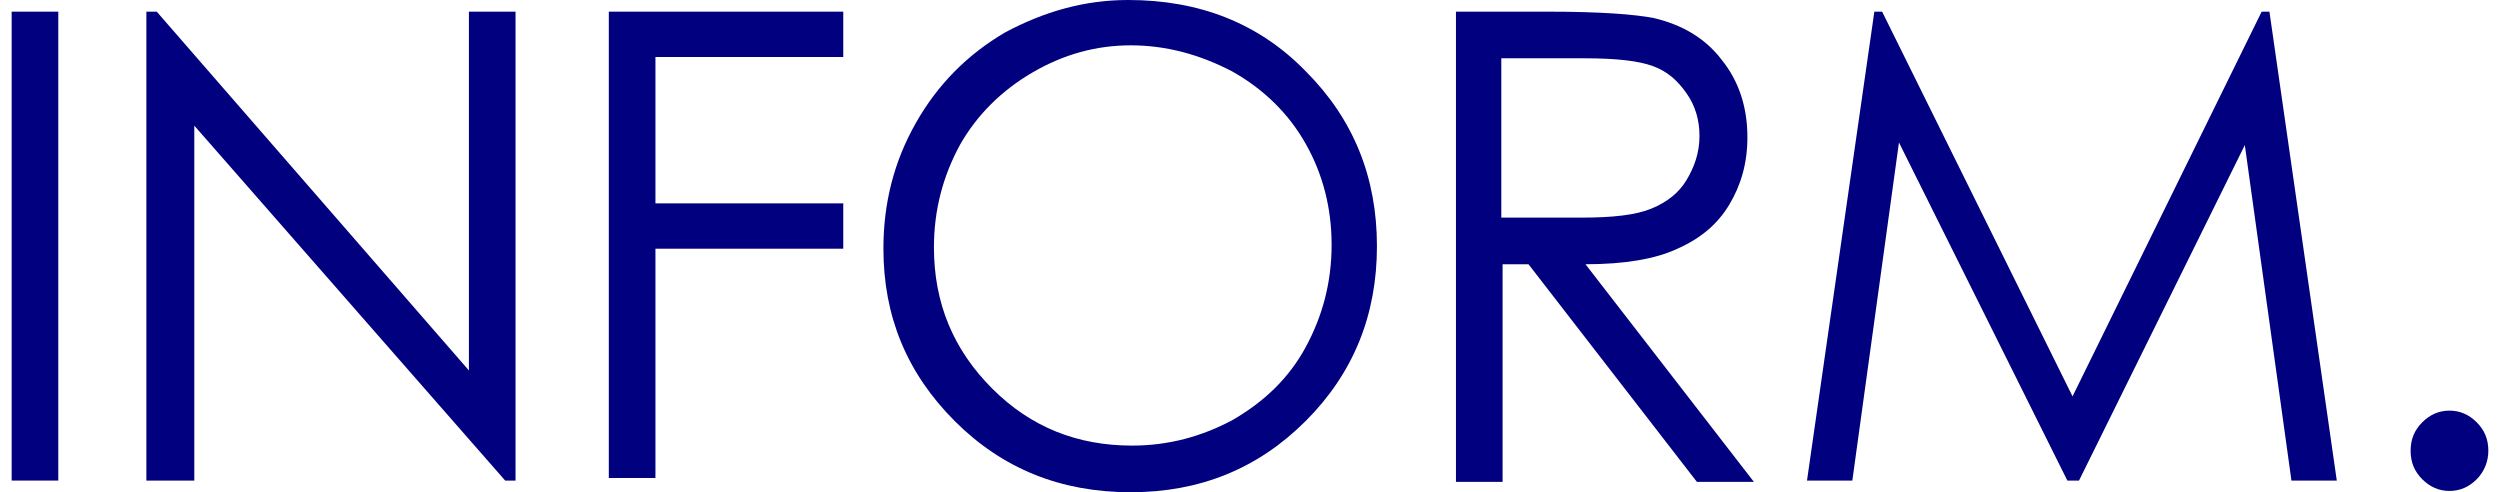 <svg width="193" height="38" viewBox="0 0 193 38" fill="none" xmlns="http://www.w3.org/2000/svg">
<path d="M0.9 0.9H4.5V37.1H0.9V0.9Z" fill="#01007F"/>
<path d="M11.3 37.1V0.9H12.1L36.2 28.6V0.9H39.8V37.1H39L15 9.7V37.1H11.3Z" fill="#01007F"/>
<path d="M47 0.9H65.1V4.4H50.6V15.7H65.1V19.2H50.6V36.9H47V0.9Z" fill="#01007F"/>
<path d="M87.1 0C92.6 0 97.2 1.8 100.8 5.5C104.5 9.2 106.3 13.7 106.3 19C106.3 24.3 104.5 28.8 100.8 32.5C97.1 36.2 92.6 38 87.3 38C81.9 38 77.4 36.2 73.7 32.5C70 28.8 68.2 24.4 68.2 19.2C68.2 15.7 69 12.5 70.7 9.5C72.4 6.5 74.7 4.2 77.6 2.5C80.6 0.9 83.7 0 87.1 0ZM87.3 3.5C84.6 3.5 82.1 4.2 79.7 5.6C77.3 7 75.4 8.9 74.1 11.2C72.8 13.6 72.1 16.2 72.1 19.1C72.1 23.4 73.6 27 76.6 30C79.6 33 83.2 34.4 87.4 34.4C90.2 34.4 92.8 33.7 95.2 32.4C97.6 31 99.5 29.2 100.8 26.8C102.1 24.4 102.8 21.8 102.8 18.9C102.8 16 102.1 13.4 100.8 11.1C99.5 8.8 97.6 6.9 95.1 5.5C92.6 4.2 90 3.5 87.3 3.5Z" fill="#01007F"/>
<path d="M112.3 0.9H119.5C123.5 0.9 126.2 1.1 127.7 1.4C129.8 1.9 131.6 2.9 132.9 4.6C134.2 6.2 134.9 8.2 134.9 10.6C134.9 12.6 134.4 14.3 133.5 15.8C132.6 17.3 131.3 18.4 129.5 19.2C127.8 20 125.4 20.4 122.4 20.4L135.4 37.2H131L118 20.4H116V37.2H112.4V0.9H112.3ZM115.9 4.5V16.8H122.1C124.5 16.8 126.3 16.6 127.5 16.1C128.7 15.6 129.6 14.9 130.2 13.9C130.8 12.9 131.2 11.8 131.2 10.5C131.2 9.3 130.9 8.2 130.2 7.2C129.5 6.2 128.7 5.5 127.6 5.1C126.5 4.7 124.8 4.5 122.3 4.5H115.9Z" fill="#01007F"/>
<path d="M139.5 37.1L144.7 0.9H145.3L160 30.6L174.6 0.9H175.2L180.4 37.1H176.9L173.3 11.2L160.5 37.1H159.6L146.6 11L143 37.1H139.5Z" fill="#01007F"/>
<path d="M189.1 31.7C189.9 31.7 190.6 32 191.2 32.6C191.8 33.2 192.1 33.9 192.1 34.8C192.1 35.6 191.8 36.4 191.2 37C190.6 37.6 189.9 37.9 189.1 37.9C188.3 37.9 187.6 37.6 187 37C186.4 36.4 186.1 35.7 186.1 34.8C186.1 33.9 186.4 33.2 187 32.6C187.6 32 188.3 31.7 189.1 31.7Z" fill="#01007F"/>
</svg>
